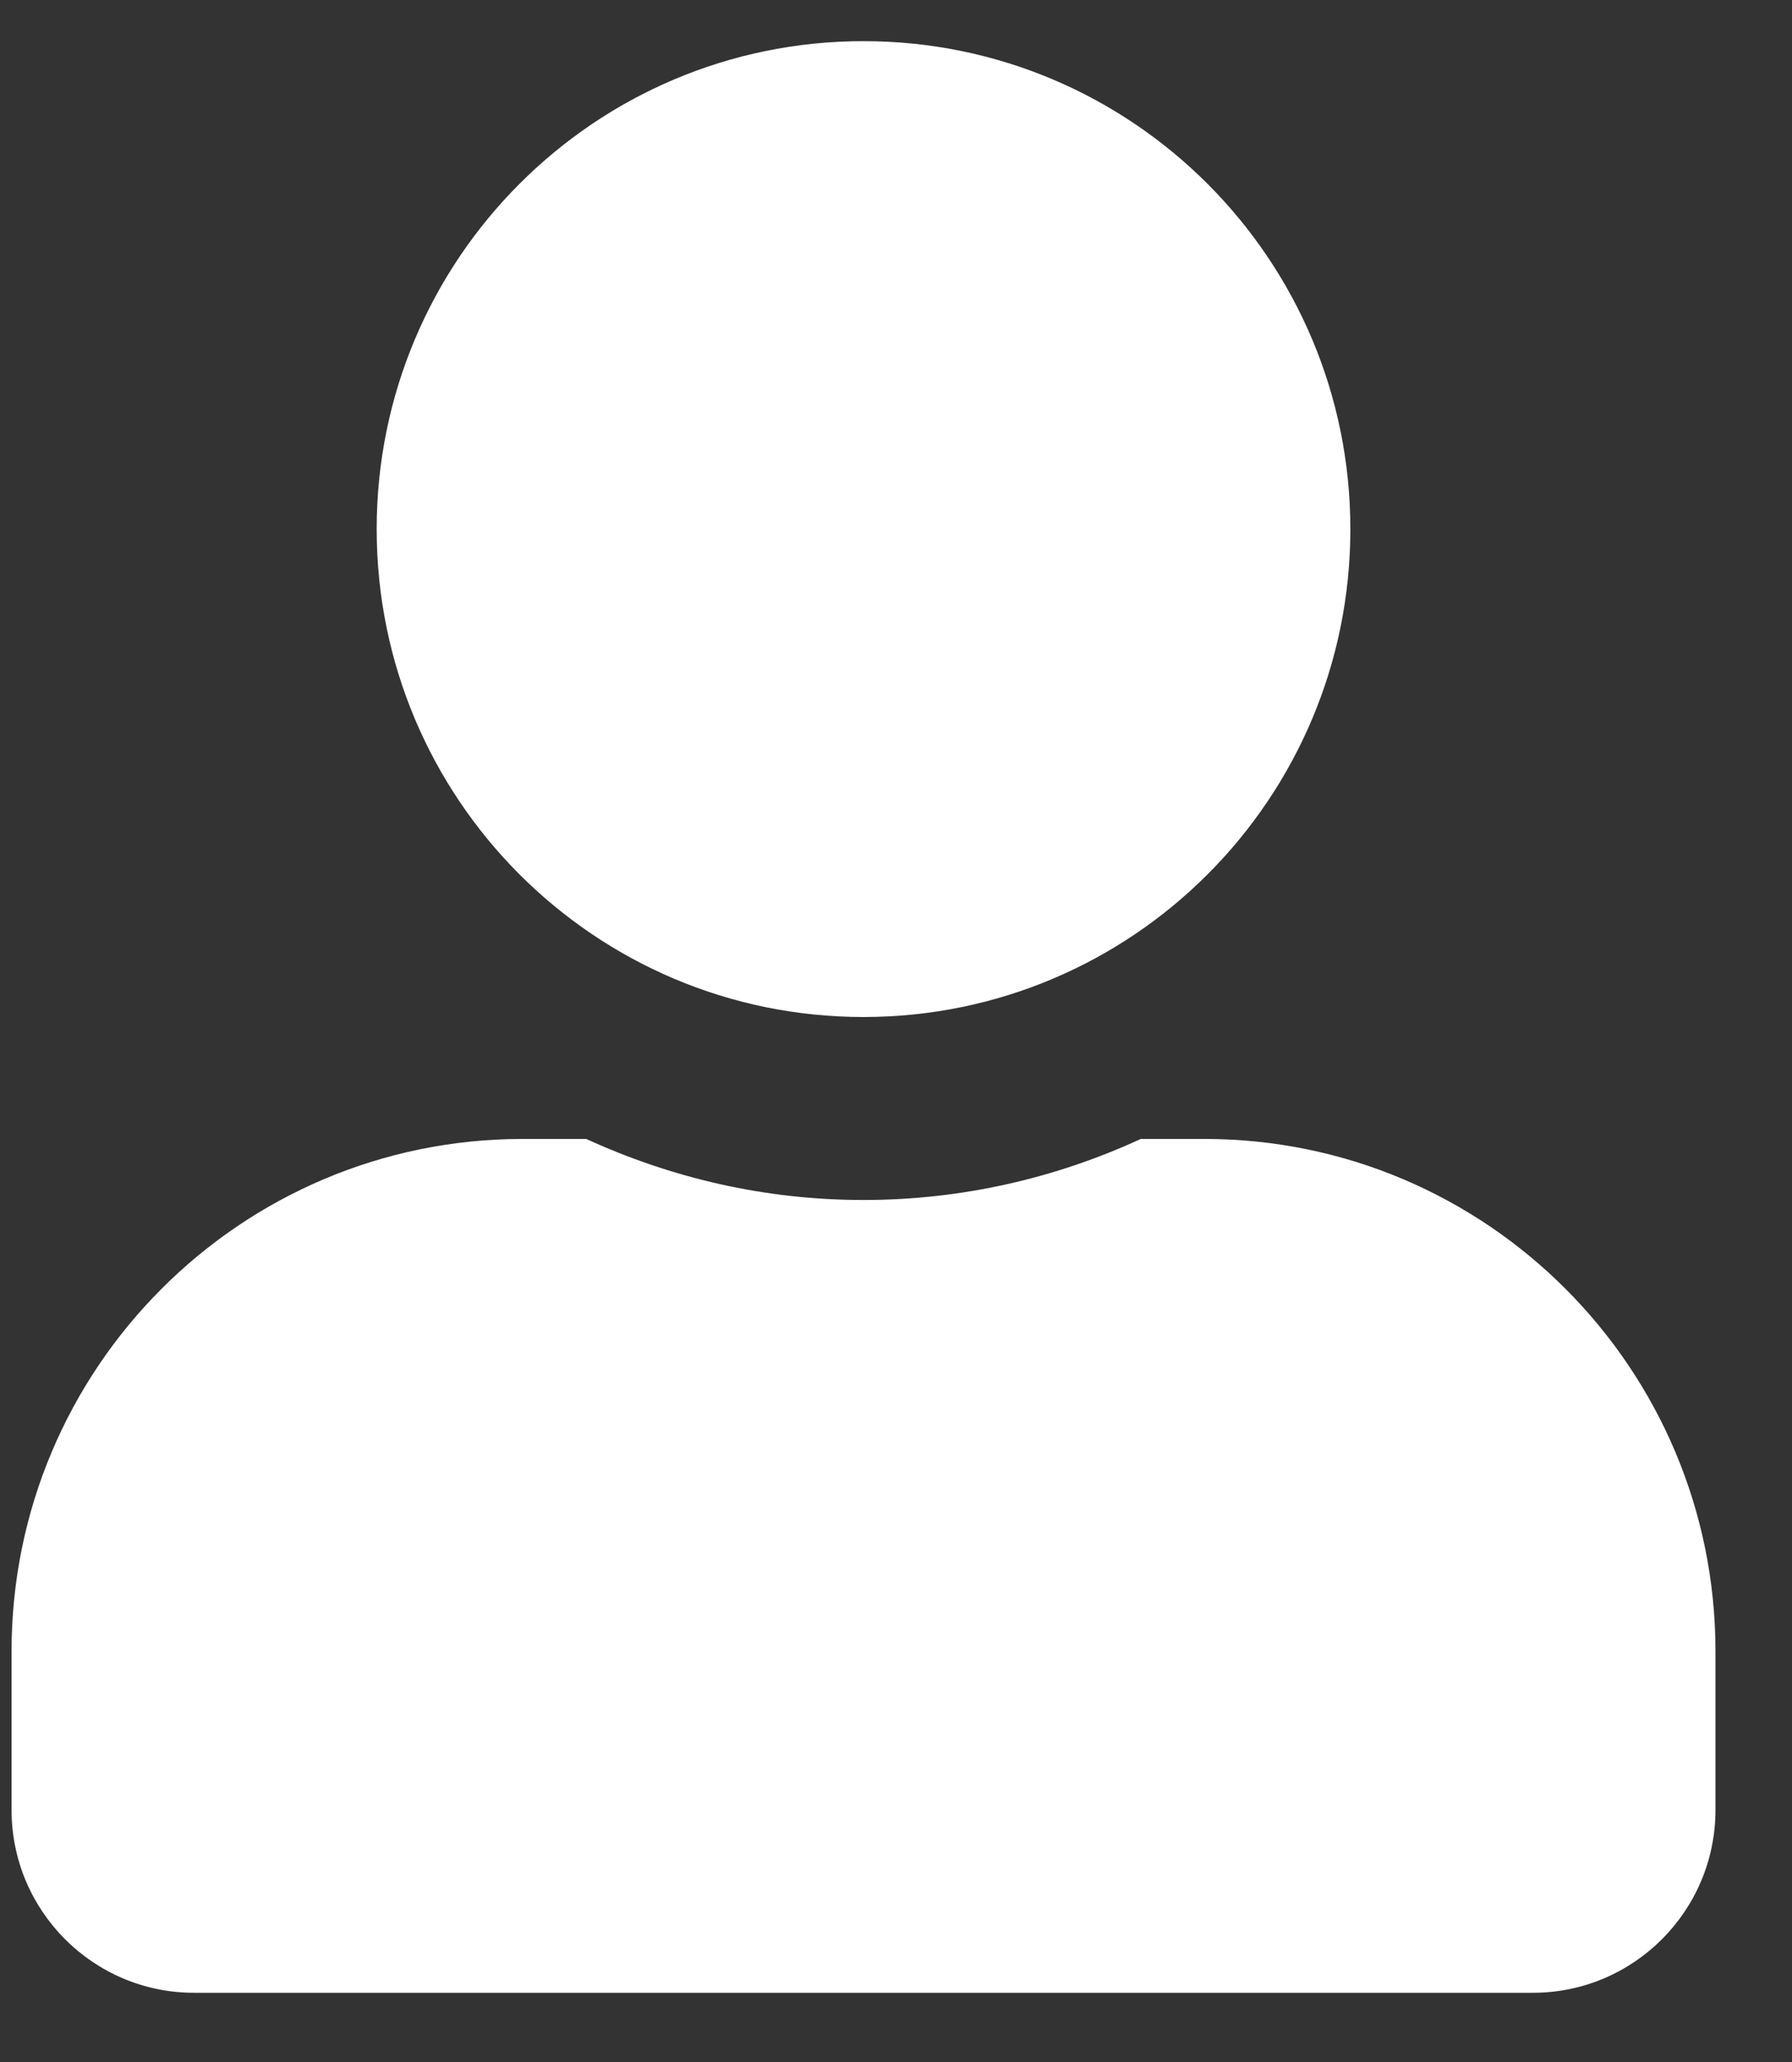 <svg width="20" height="23" viewBox="0 0 20 23" fill="none" xmlns="http://www.w3.org/2000/svg">
<rect x="0" y="0" width="20" height="23" fill="#333333" stroke="none"/>
<path d="M9.637 11.344C12.639 11.344 15.071 8.908 15.071 5.902C15.071 2.896 12.639 0.459 9.637 0.459C6.636 0.459 4.204 2.896 4.204 5.902C4.204 8.908 6.636 11.344 9.637 11.344ZM13.441 12.704H12.732C11.79 13.138 10.741 13.385 9.637 13.385C8.534 13.385 7.489 13.138 6.543 12.704H5.834C2.684 12.704 0.129 15.264 0.129 18.419V20.188C0.129 21.314 1.041 22.228 2.166 22.228H17.108C18.233 22.228 19.146 21.314 19.146 20.188V18.419C19.146 15.264 16.591 12.704 13.441 12.704Z" fill="white"/>
</svg>
